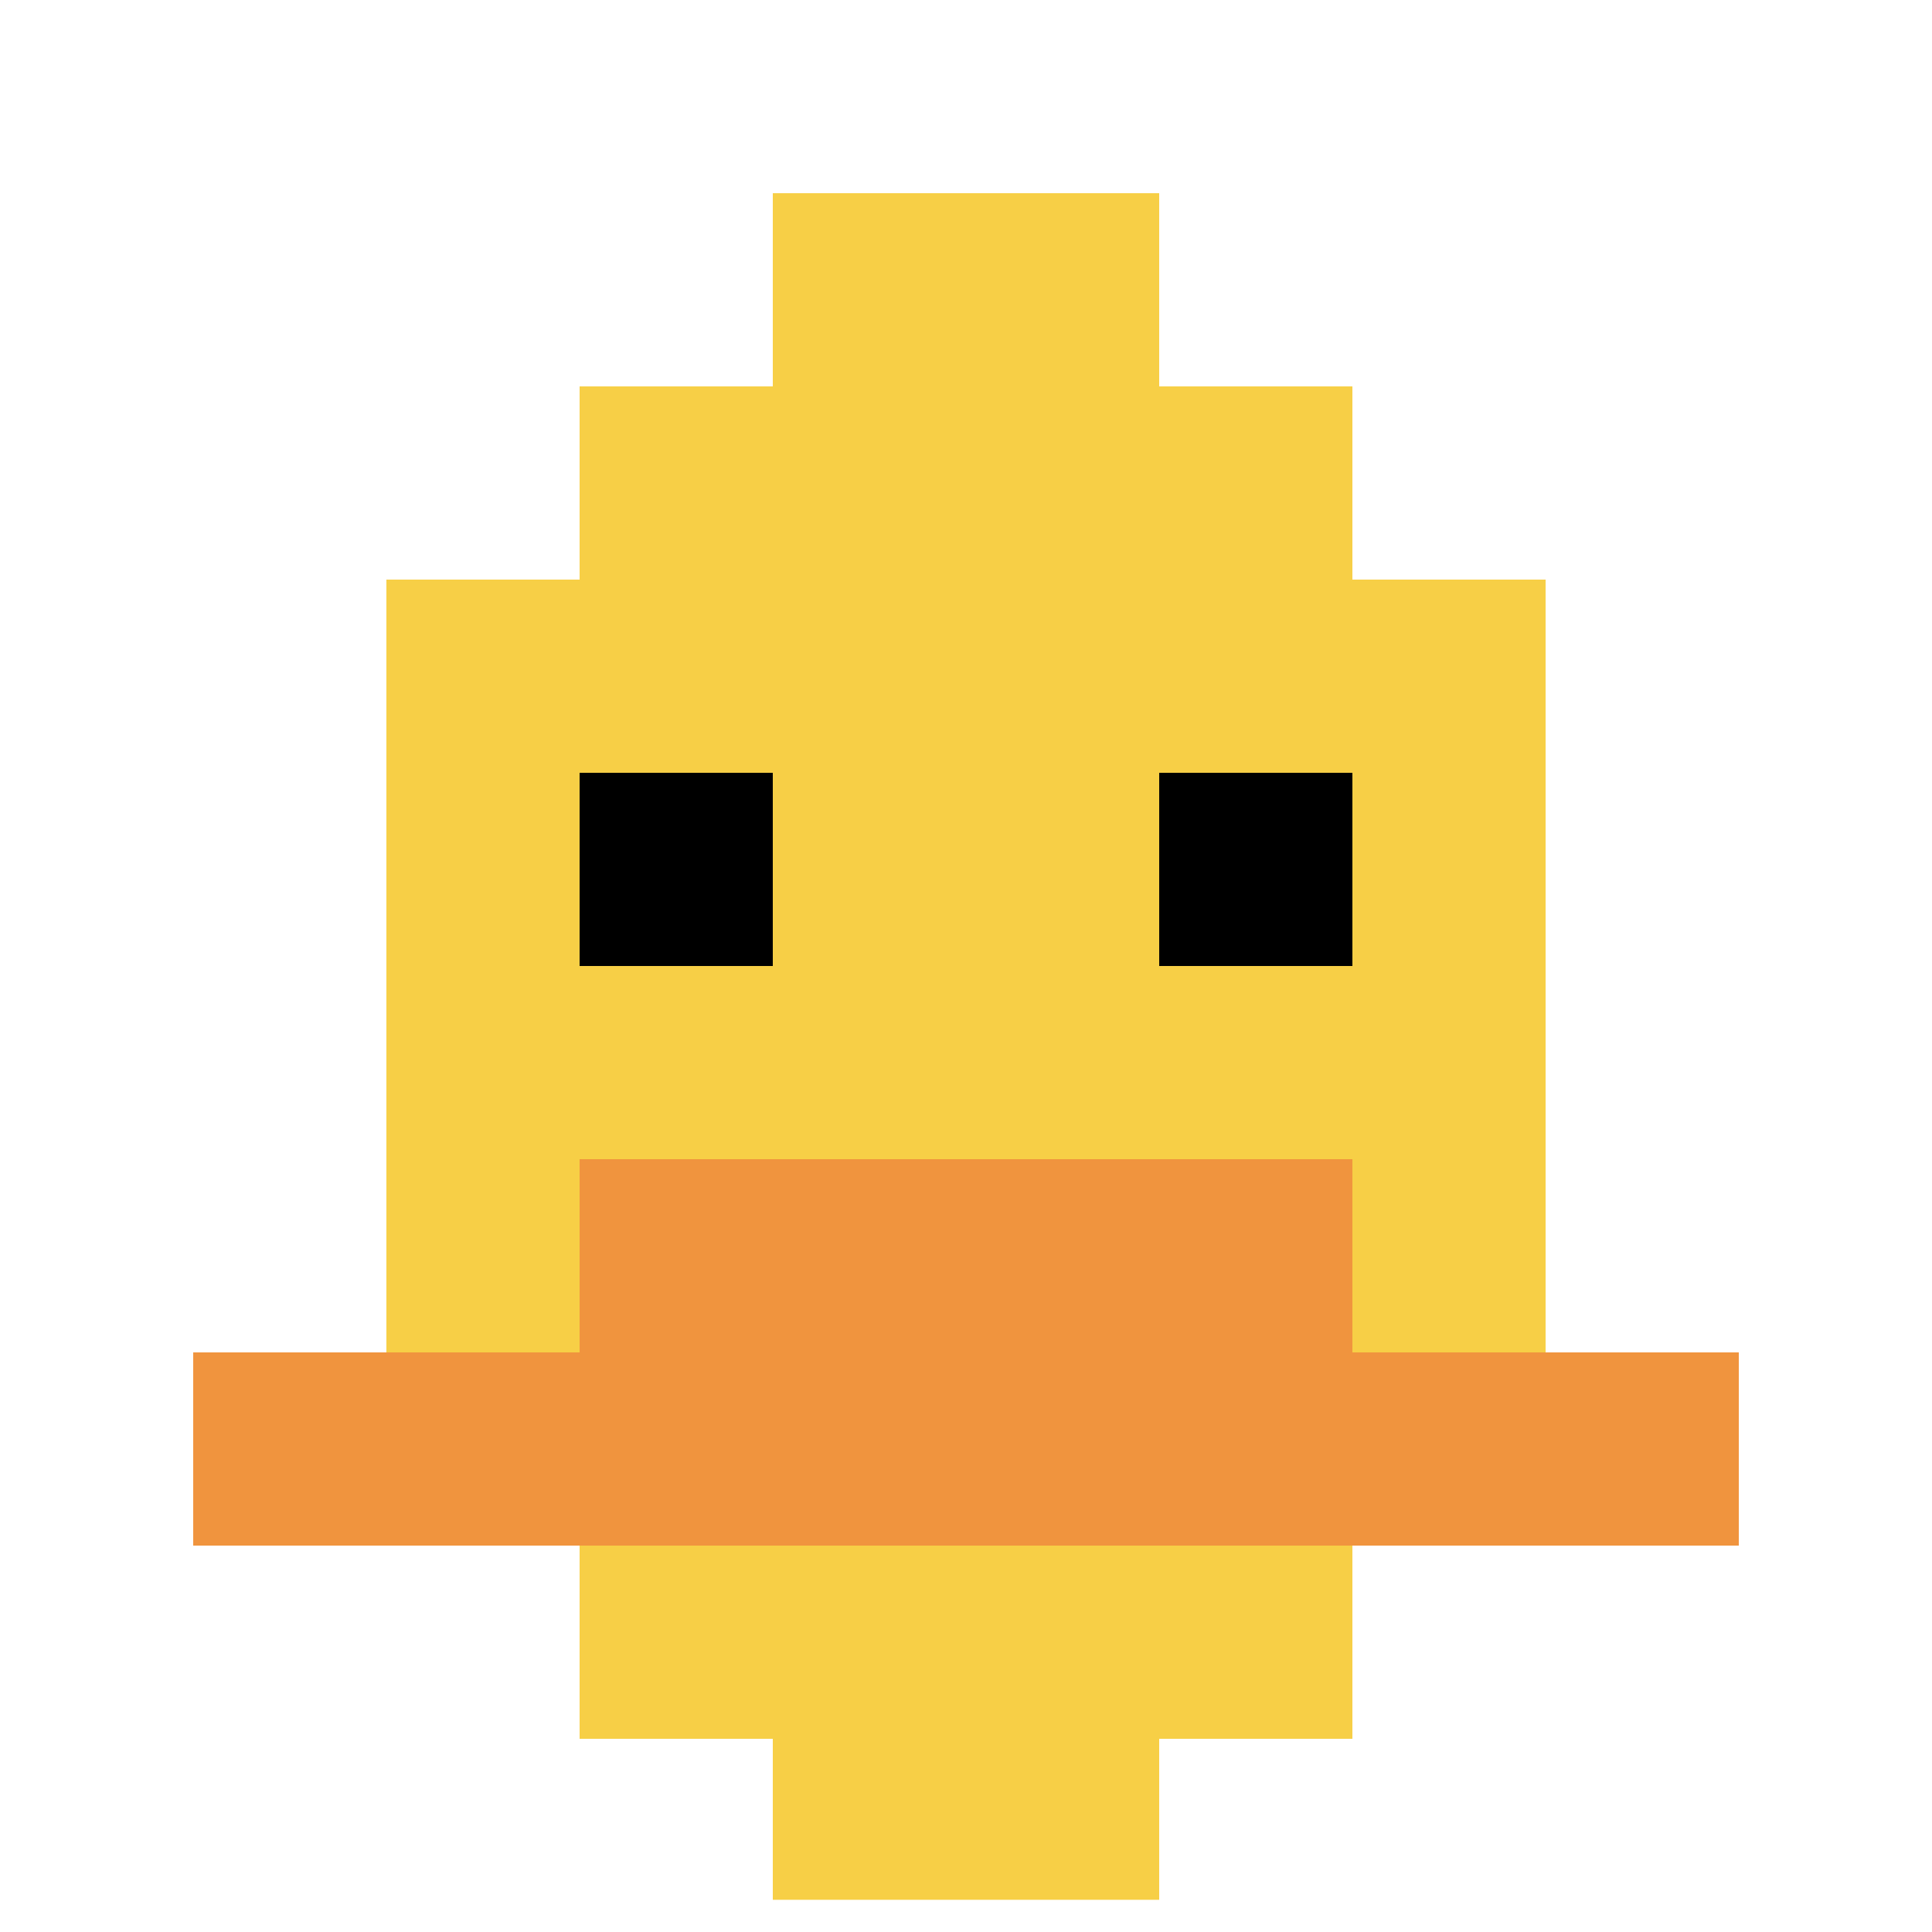 <svg xmlns="http://www.w3.org/2000/svg" version="1.1" width="500" height="500"><title>'goose-pfp-873108' by Dmitri Cherniak</title><desc>seed=873108
backgroundColor=#ffffff
padding=20
innerPadding=0
timeout=500
dimension=1
border=true
Save=function(){return n.handleSave()}
frame=1218

Rendered at Wed Oct 04 2023 15:39:19 GMT+1100 (Australian Eastern Daylight Time)
Generated in &lt;1ms
</desc><defs></defs><rect width="100%" height="100%" fill="#ffffff"></rect><g><g id="0-0"><rect x="0" y="0" height="500" width="500" fill="#ffffff"></rect><g><rect id="0-0-3-2-4-7" x="150" y="100" width="200" height="350" fill="#F7CF46"></rect><rect id="0-0-2-3-6-5" x="100" y="150" width="300" height="250" fill="#F7CF46"></rect><rect id="0-0-4-8-2-2" x="200" y="400" width="100" height="100" fill="#F7CF46"></rect><rect id="0-0-1-7-8-1" x="50" y="350" width="400" height="50" fill="#F0943E"></rect><rect id="0-0-3-6-4-2" x="150" y="300" width="200" height="100" fill="#F0943E"></rect><rect id="0-0-3-4-1-1" x="150" y="200" width="50" height="50" fill="#000000"></rect><rect id="0-0-6-4-1-1" x="300" y="200" width="50" height="50" fill="#000000"></rect><rect id="0-0-4-1-2-2" x="200" y="50" width="100" height="100" fill="#F7CF46"></rect></g><rect x="0" y="0" stroke="white" stroke-width="16.667" height="500" width="500" fill="none"></rect></g></g></svg>